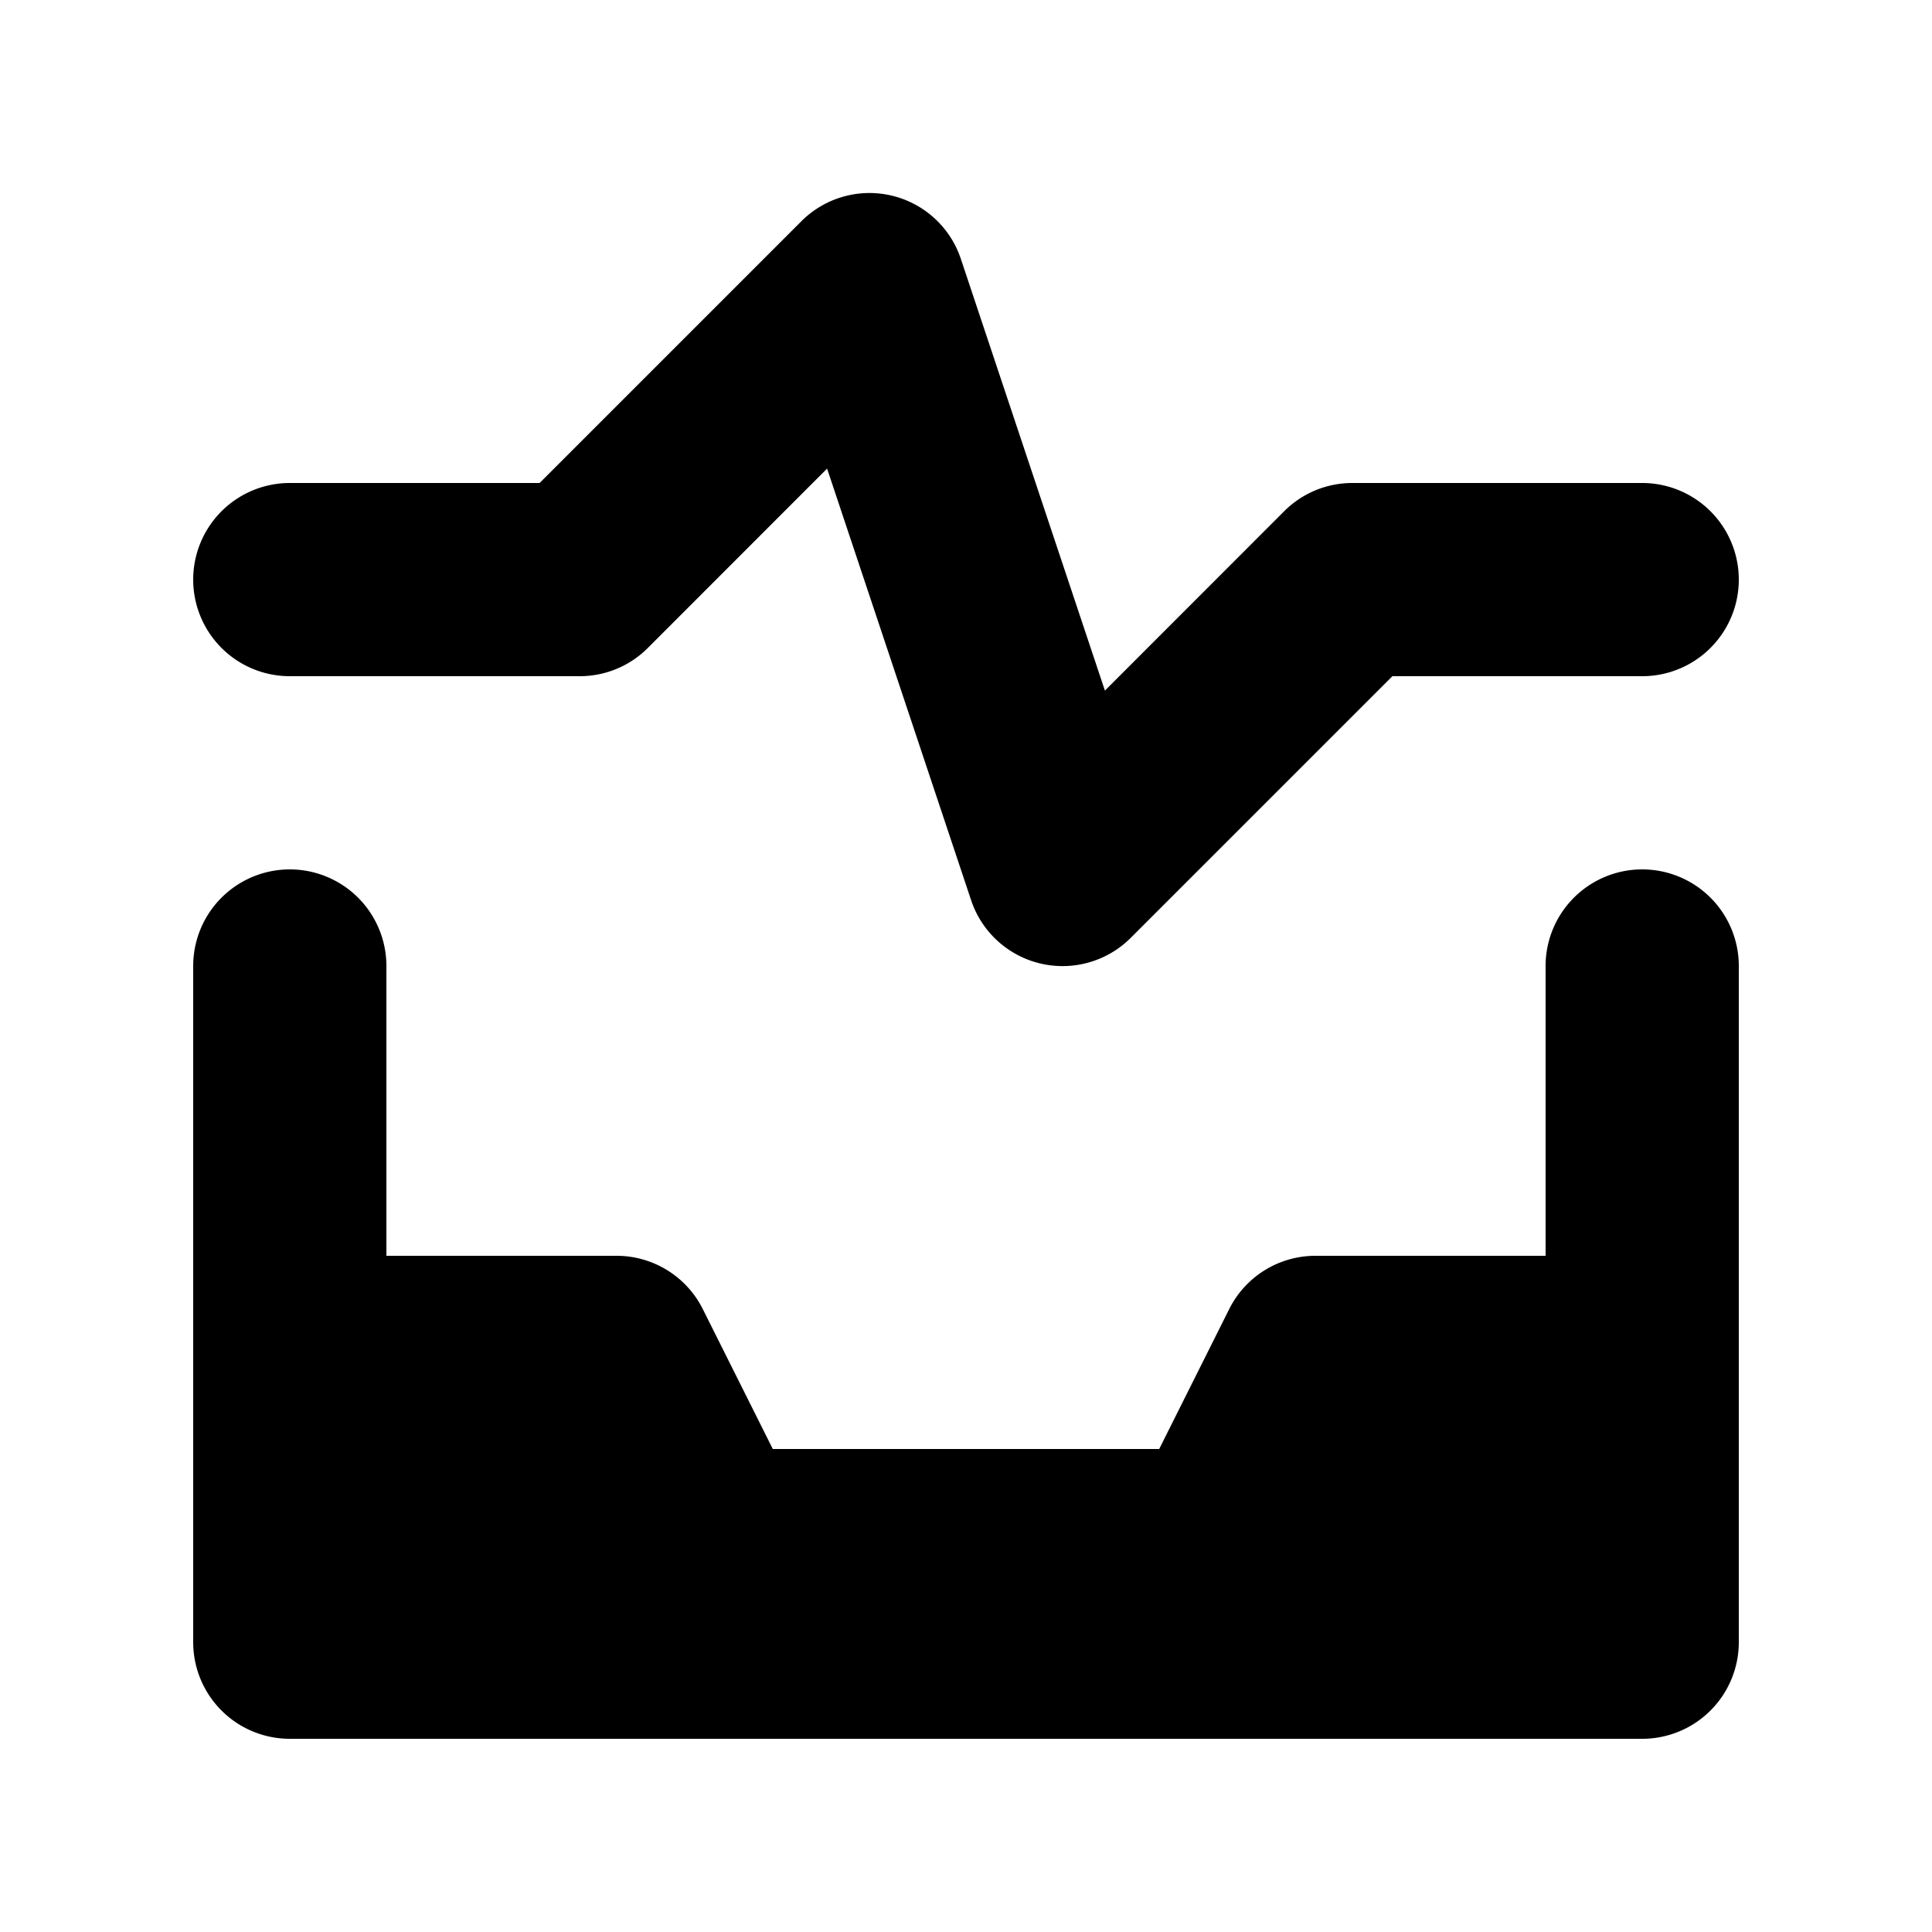 <svg xmlns="http://www.w3.org/2000/svg" viewBox="0 0 20 20"><path d="M3 7a1 1 0 1 1 0-2h2.586l2.707-2.707a.997.997 0 0 1 1.655.391l1.49 4.465 1.855-1.856A.996.996 0 0 1 14 5h3a1 1 0 1 1 0 2h-2.586l-2.707 2.707a.998.998 0 0 1-1.655-.391l-1.49-4.465-1.855 1.856A.996.996 0 0 1 6 7H3zm14 2a1 1 0 0 1 1 1v7a1 1 0 0 1-1 1H3a1 1 0 0 1-1-1v-7a1 1 0 1 1 2 0v3h2.382c.379 0 .725.214.894.553L8 15h4l.724-1.447a.998.998 0 0 1 .894-.553H16v-3a1 1 0 0 1 1-1z"/></svg>